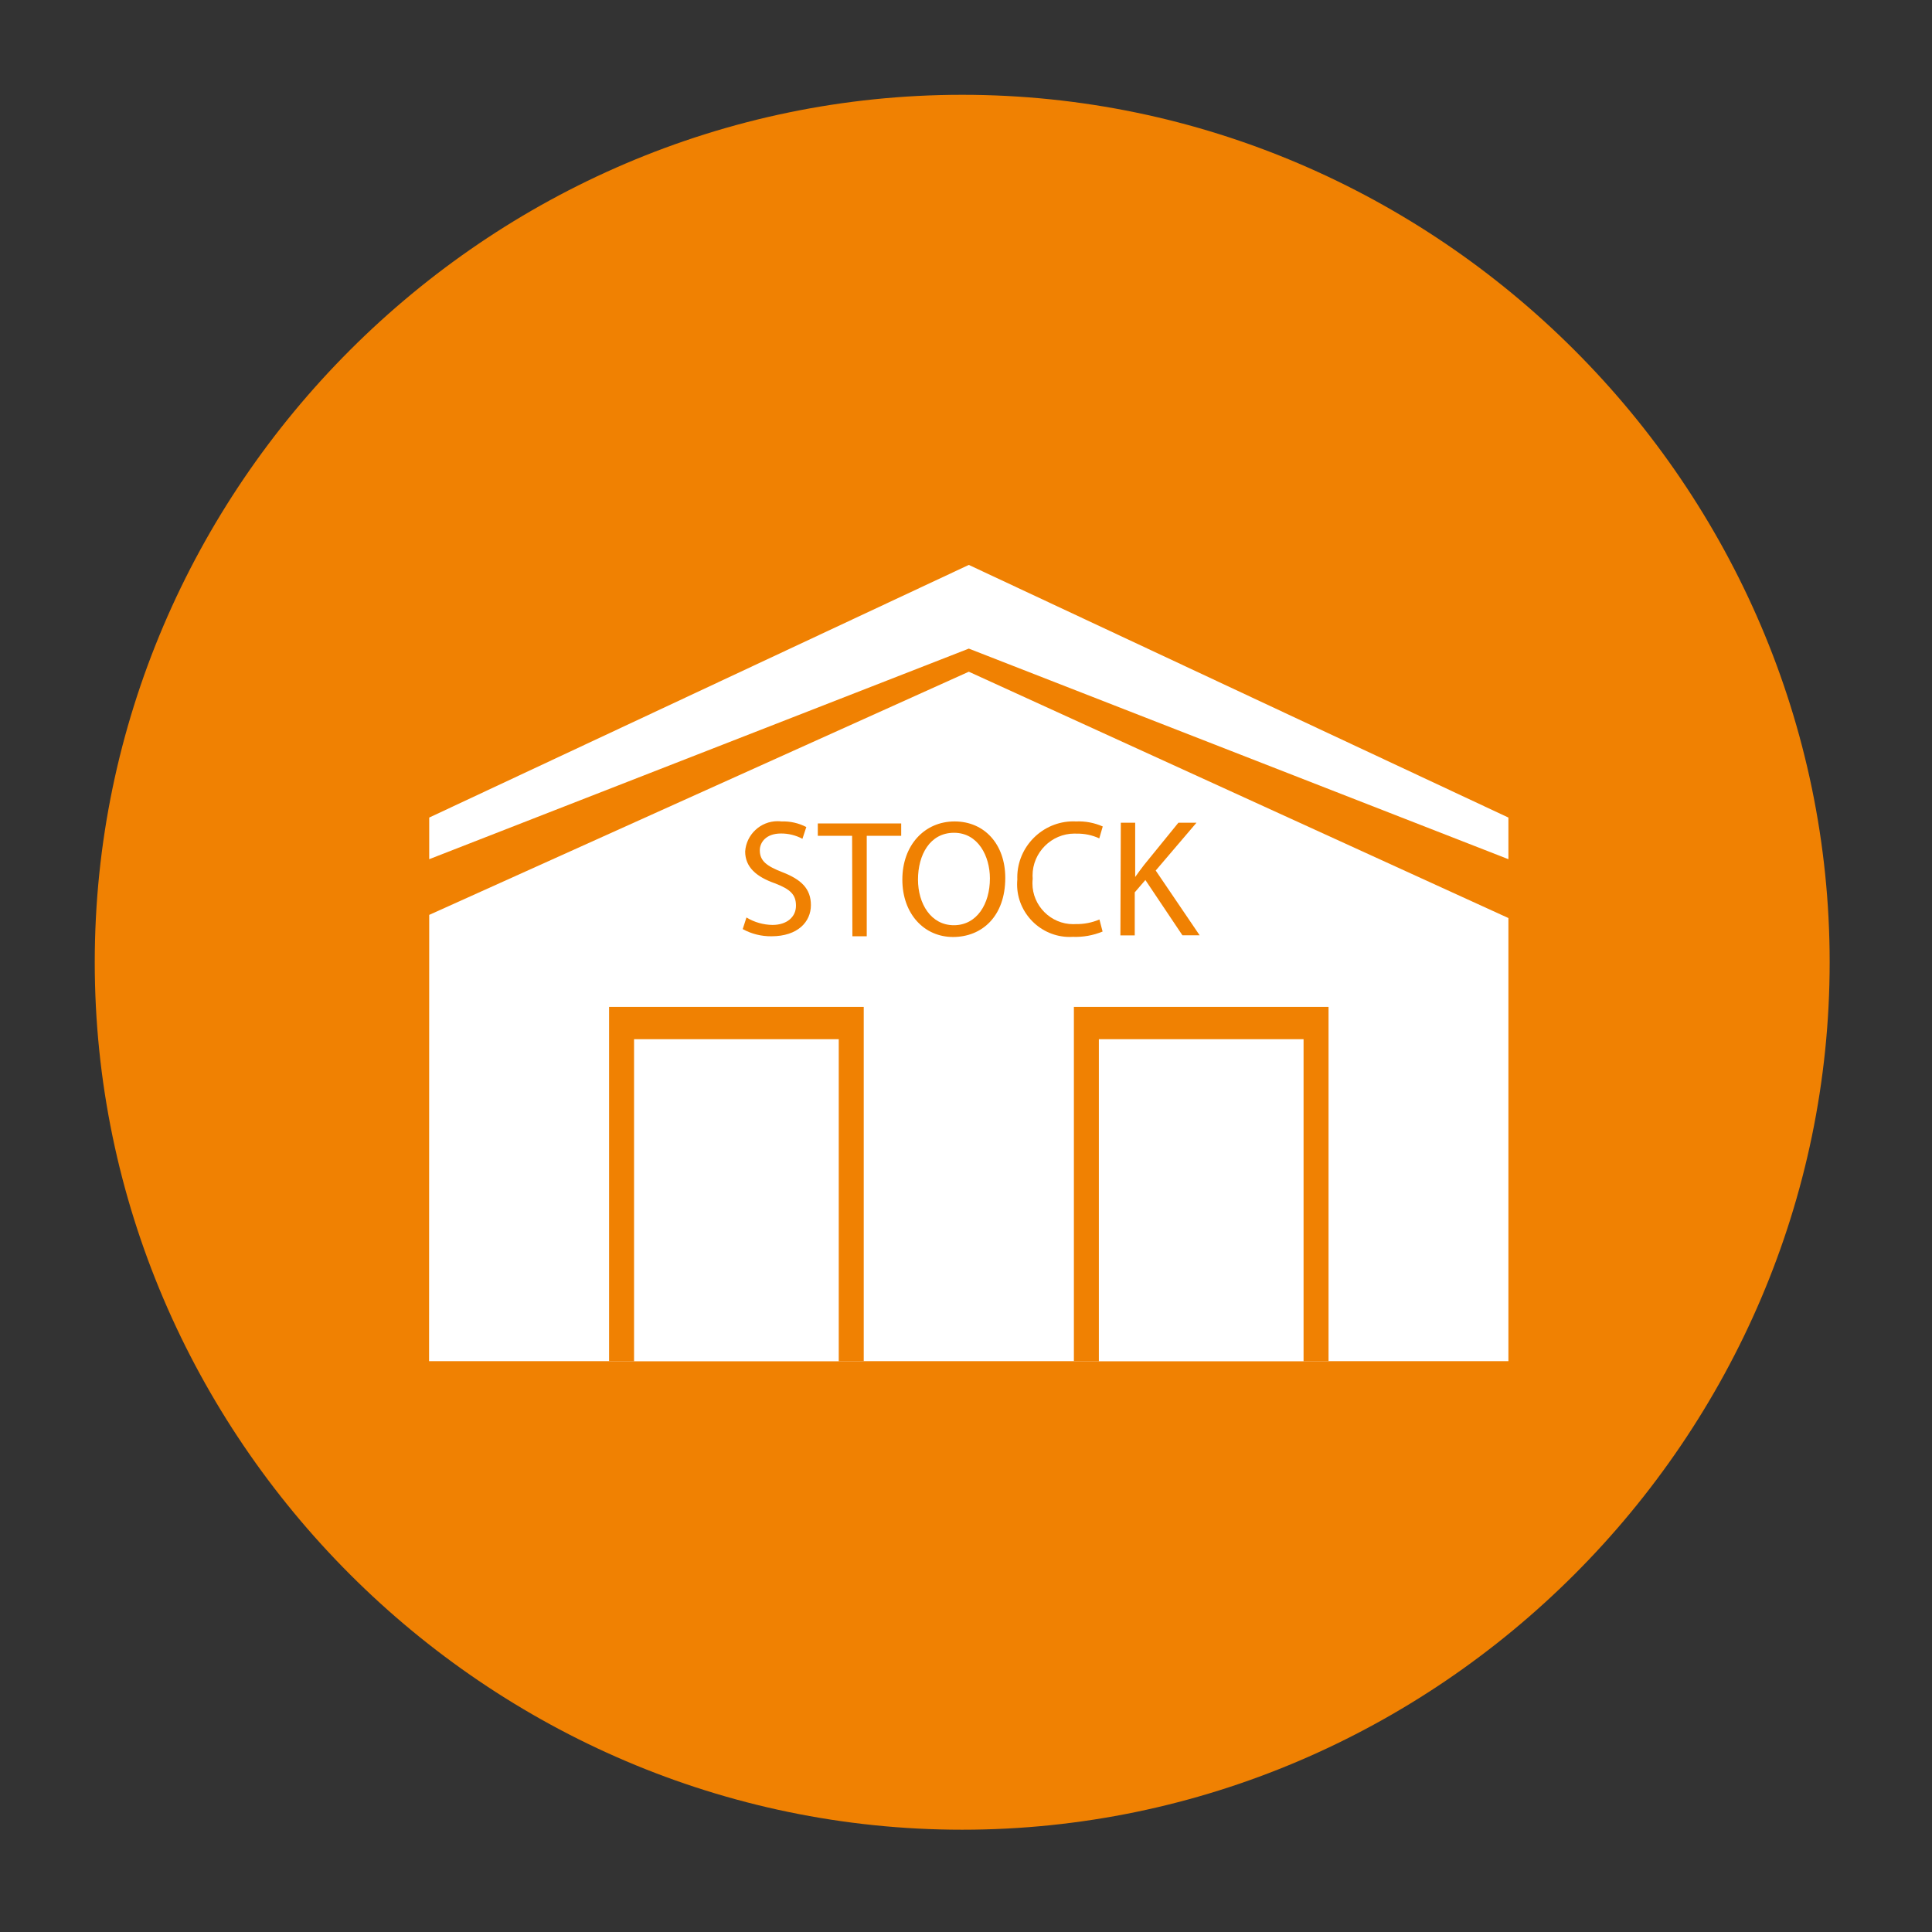 <?xml version="1.0" encoding="UTF-8" standalone="no"?>
<!DOCTYPE svg PUBLIC "-//W3C//DTD SVG 1.1//EN" "http://www.w3.org/Graphics/SVG/1.1/DTD/svg11.dtd">
<svg width="100%" height="100%" viewBox="0 0 200 200" version="1.1" xmlns="http://www.w3.org/2000/svg" xmlns:xlink="http://www.w3.org/1999/xlink" xml:space="preserve" xmlns:serif="http://www.serif.com/" style="fill-rule:evenodd;clip-rule:evenodd;stroke-linejoin:round;stroke-miterlimit:2;">
    <rect x="0" y="0" width="200" height="200" fill="#333333" stroke="none"/>
    <g transform="matrix(1,0,0,1,-867.892,0)">
        <g id="Stockage" transform="matrix(1,0,0,1,867.892,0)">
            <rect x="0" y="0" width="199.29" height="199.29" style="fill:none;"/>
            <g transform="matrix(1.486,0,0,1.486,-56.185,-35.331)">
                <path d="M104.84,151.24C137.991,151.24 165.27,123.961 165.27,90.81C165.27,57.659 137.991,30.38 104.84,30.38C71.689,30.38 44.41,57.659 44.41,90.81C44.41,123.961 71.689,151.24 104.84,151.24" style="fill:rgb(240,129,2);fill-rule:nonzero;"/>
                <path d="M142.89,118.6L67.7,118.6L67.71,87.51L105.3,70.57L142.89,87.73L142.89,118.6Z" style="fill:white;fill-rule:nonzero;"/>
                <path d="M105.3,63.13L67.71,80.73L67.71,83.63L105.3,68.96L142.89,83.63L142.89,80.73L105.3,63.13Z" style="fill:white;fill-rule:nonzero;"/>
                <rect x="80.24" y="93.92" width="17.74" height="24.68" style="fill:rgb(240,129,2);"/>
                <rect x="81.98" y="96.17" width="14.26" height="22.43" style="fill:white;"/>
                <rect x="112.62" y="93.92" width="17.74" height="24.68" style="fill:rgb(240,129,2);"/>
                <rect x="114.36" y="96.17" width="14.26" height="22.43" style="fill:white;"/>
                <path d="M89.81,87.69C90.356,88.022 90.981,88.201 91.62,88.21C92.62,88.21 93.26,87.66 93.26,86.87C93.26,86.08 92.85,85.72 91.79,85.31C90.51,84.86 89.72,84.19 89.72,83.09C89.8,81.911 90.793,80.983 91.975,80.983C92.067,80.983 92.159,80.989 92.25,81C92.851,80.979 93.447,81.113 93.98,81.39L93.71,82.21C93.252,81.965 92.74,81.838 92.22,81.84C91.15,81.84 90.74,82.48 90.74,83.01C90.74,83.75 91.22,84.11 92.3,84.53C93.62,85.04 94.3,85.68 94.3,86.83C94.3,87.98 93.4,89 91.55,89C90.851,89.008 90.163,88.836 89.55,88.5L89.81,87.69Z" style="fill:rgb(240,129,2);fill-rule:nonzero;"/>
                <path d="M97.17,82L94.78,82L94.78,81.14L100.59,81.14L100.59,82L98.19,82L98.19,89L97.19,89L97.17,82Z" style="fill:rgb(240,129,2);fill-rule:nonzero;"/>
                <path d="M107.84,84.93C107.84,87.63 106.2,89.05 104.2,89.05C102.2,89.05 100.67,87.45 100.67,85.05C100.67,82.65 102.22,81 104.31,81C106.4,81 107.84,82.6 107.84,84.93ZM101.76,85.05C101.76,86.73 102.66,88.23 104.26,88.23C105.86,88.23 106.77,86.75 106.77,84.97C106.77,83.42 105.95,81.79 104.27,81.79C102.59,81.79 101.76,83.33 101.76,85.05Z" style="fill:rgb(240,129,2);fill-rule:nonzero;"/>
                <path d="M114.62,88.67C113.965,88.941 113.259,89.067 112.55,89.04C112.475,89.045 112.399,89.047 112.324,89.047C110.316,89.047 108.664,87.395 108.664,85.387C108.664,85.271 108.669,85.155 108.68,85.04C108.678,84.992 108.677,84.944 108.677,84.895C108.677,82.756 110.438,80.995 112.577,80.995C112.642,80.995 112.706,80.997 112.77,81C113.409,80.972 114.045,81.092 114.63,81.35L114.39,82.18C113.895,81.952 113.355,81.839 112.81,81.85C112.76,81.847 112.71,81.846 112.661,81.846C111.059,81.846 109.741,83.164 109.741,84.766C109.741,84.844 109.744,84.922 109.75,85C109.738,85.105 109.732,85.21 109.732,85.316C109.732,86.874 111.014,88.156 112.572,88.156C112.632,88.156 112.691,88.154 112.75,88.15C113.316,88.161 113.879,88.052 114.4,87.83L114.62,88.67Z" style="fill:rgb(240,129,2);fill-rule:nonzero;"/>
                <path d="M115.89,81.09L116.89,81.09L116.89,84.87C117.1,84.57 117.31,84.29 117.51,84.03L119.9,81.09L121.16,81.09L118.32,84.42L121.38,88.93L120.18,88.93L117.6,85.08L116.86,85.94L116.86,88.94L115.86,88.94L115.89,81.09Z" style="fill:rgb(240,129,2);fill-rule:nonzero;"/>
            </g>
        </g>
    </g>
</svg>

